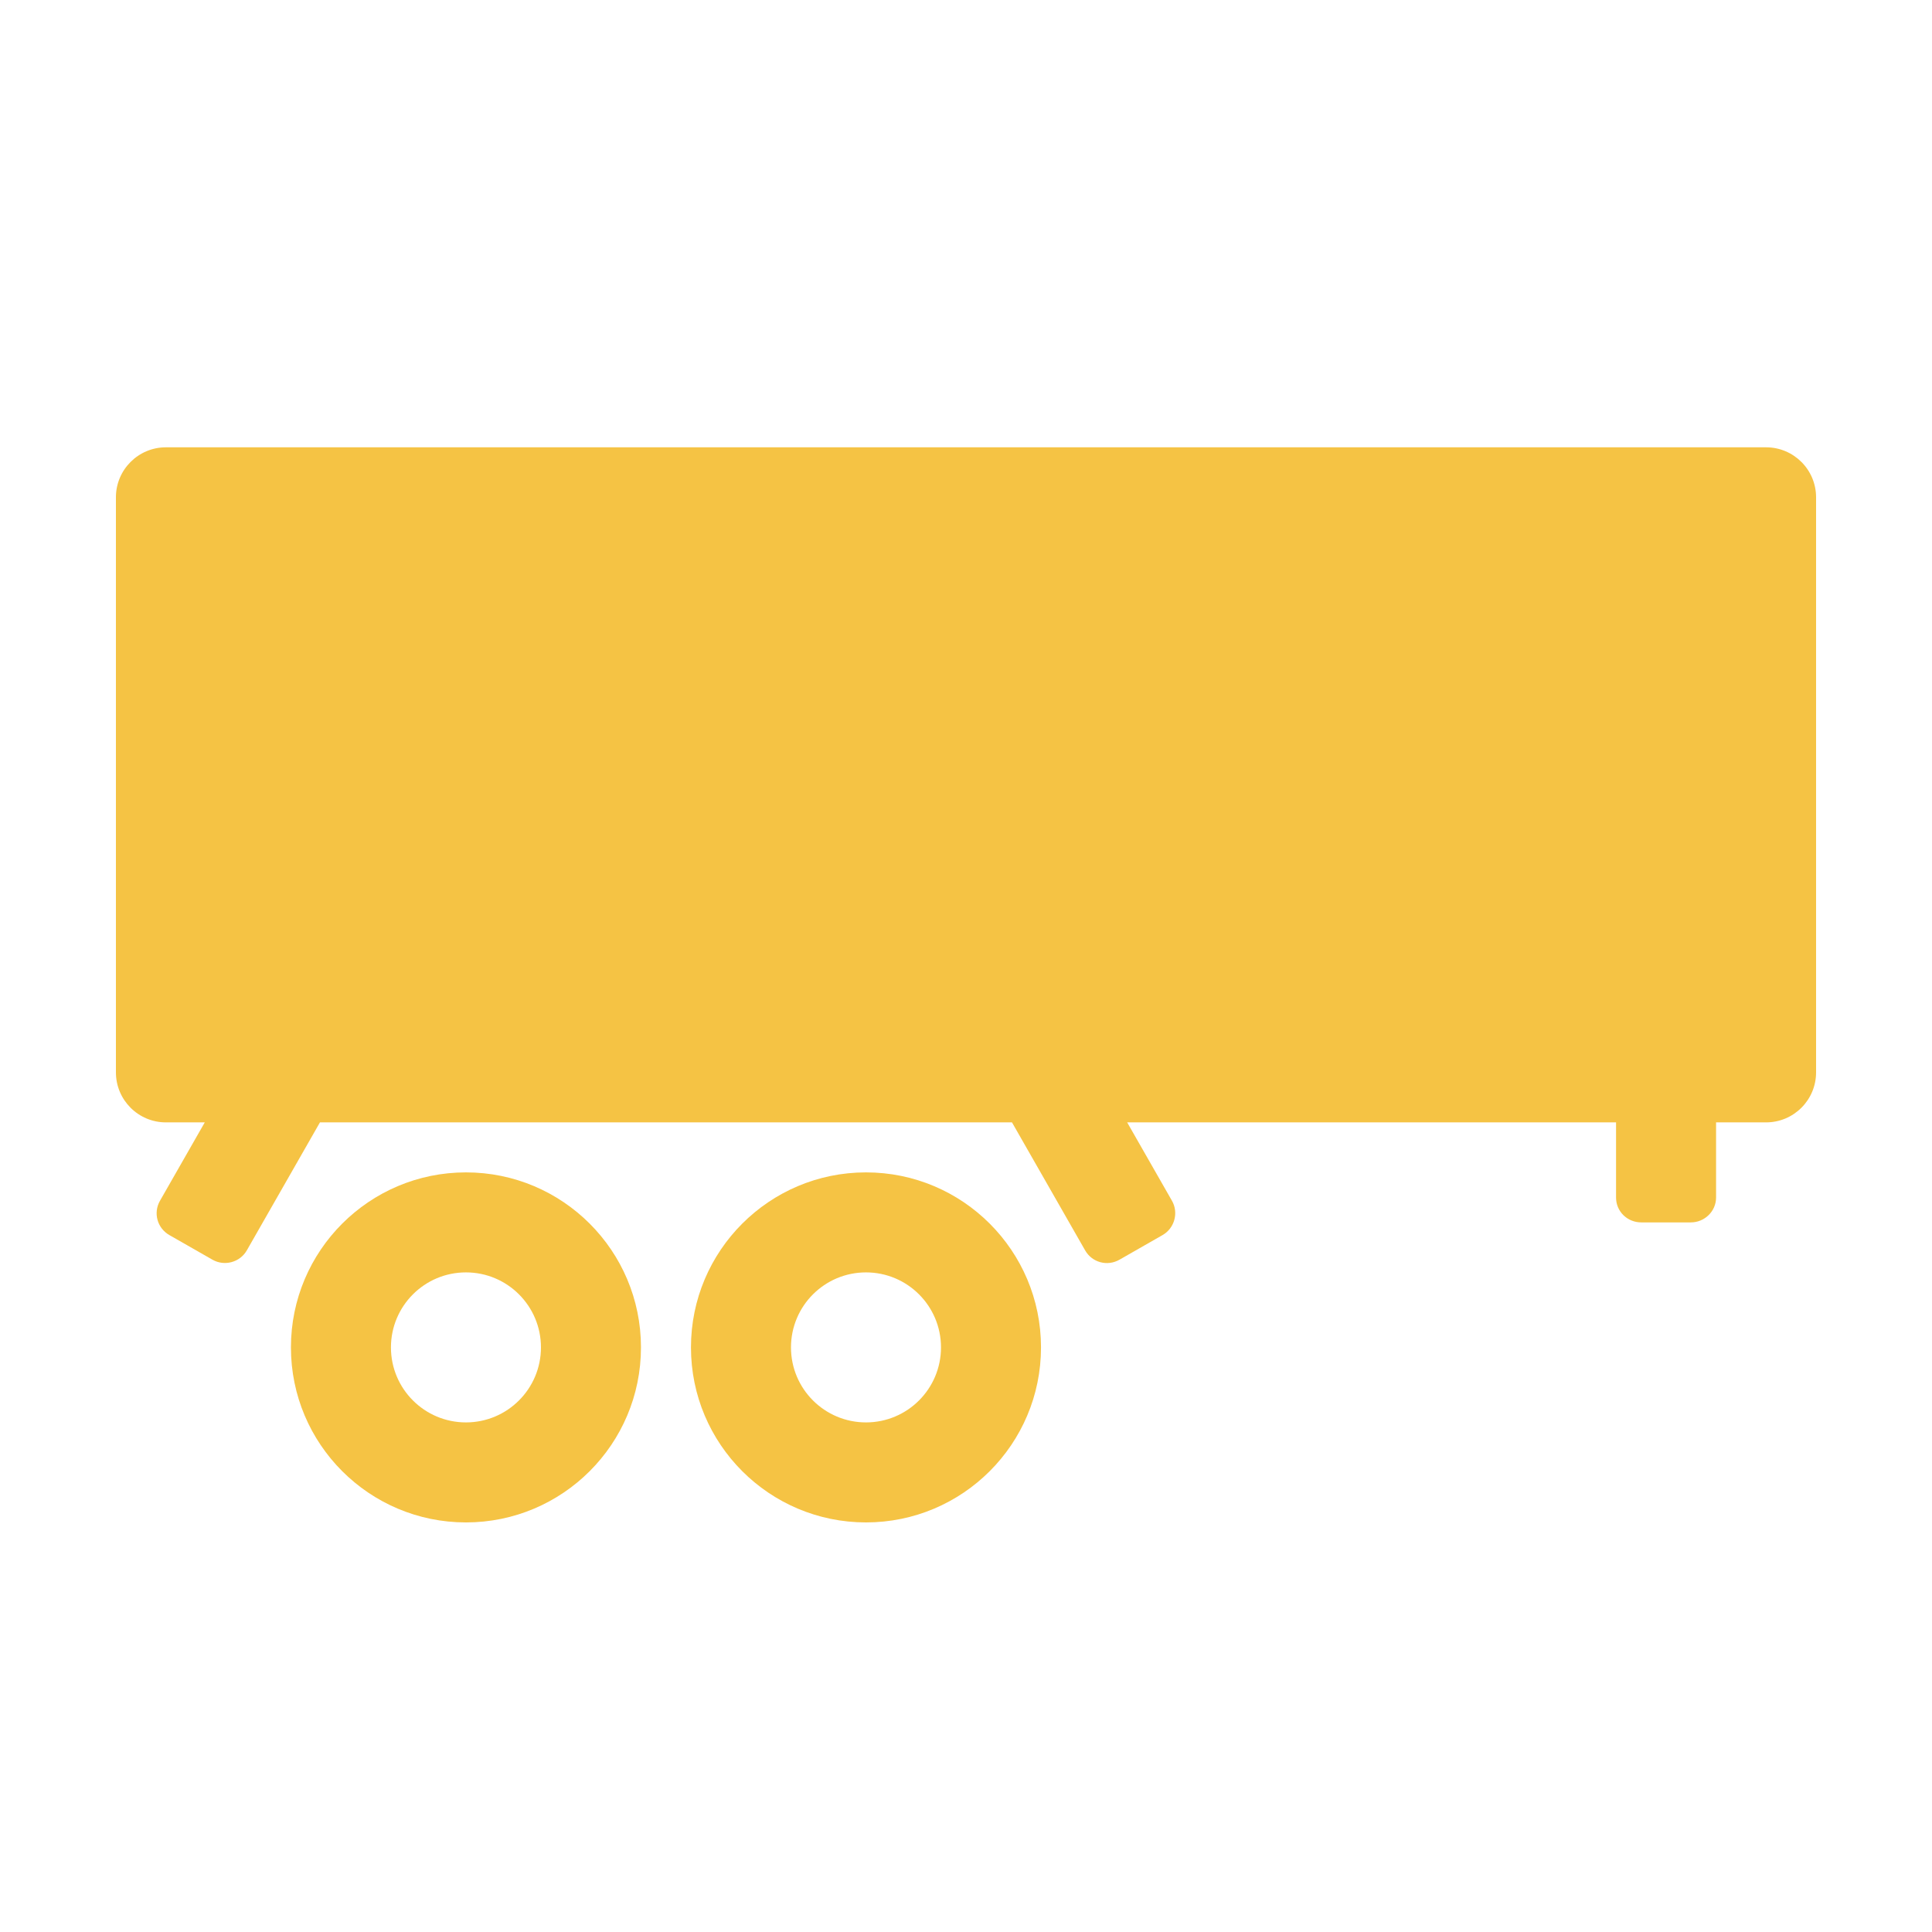 <svg xmlns="http://www.w3.org/2000/svg" version="1.1" xmlns:xlink="http://www.w3.org/1999/xlink" width="512" height="512" x="0" y="0" viewBox="0 0 512 512" style="enable-background:new 0 0 512 512" xml:space="preserve" class=""><g transform="matrix(-0.88,0,0,0.88,481.279,35.72)"><g fill-rule="evenodd" clip-rule="evenodd"><path d="M353.882 365.176c0-29.109 23.597-52.706 52.706-52.706s52.706 23.597 52.706 52.706-23.597 52.706-52.706 52.706c-29.108 0-52.706-23.597-52.706-52.706zm75.294 0c0-12.475-10.113-22.588-22.588-22.588S384 352.701 384 365.176s10.113 22.588 22.588 22.588c12.475.001 22.588-10.112 22.588-22.588zm-195.764 0c0-29.109 23.597-52.706 52.706-52.706s52.706 23.597 52.706 52.706-23.597 52.706-52.706 52.706-52.706-23.597-52.706-52.706zm75.294 0c0-12.475-10.113-22.588-22.588-22.588s-22.588 10.113-22.588 22.588 10.113 22.588 22.588 22.588 22.588-10.112 22.588-22.588z" fill="#F5C344" opacity="1" data-original="#000000" class=""></path><path d="M242.151 297.412h208.404l22.028 38.55c2.048 3.584 6.708 4.88 10.352 2.798l12.952-7.401c3.7-2.114 4.918-6.712 2.845-10.339l-13.49-23.607h11.698c8.317 0 15.059-6.742 15.059-15.059V109.176c0-8.317-6.742-15.059-15.059-15.059H15.059C6.742 94.117 0 100.859 0 109.176v173.176c0 8.317 6.742 15.059 15.059 15.059h15.059v22.658c0 4.064 3.403 7.46 7.6 7.46h14.917c4.262 0 7.6-3.34 7.6-7.46v-22.658h147.227l-13.49 23.607c-2.048 3.584-.799 8.257 2.845 10.339l12.952 7.401c3.7 2.114 8.279.83 10.352-2.798z" fill="#F5C344" opacity="1" data-original="#000000" class=""></path></g></g></svg>